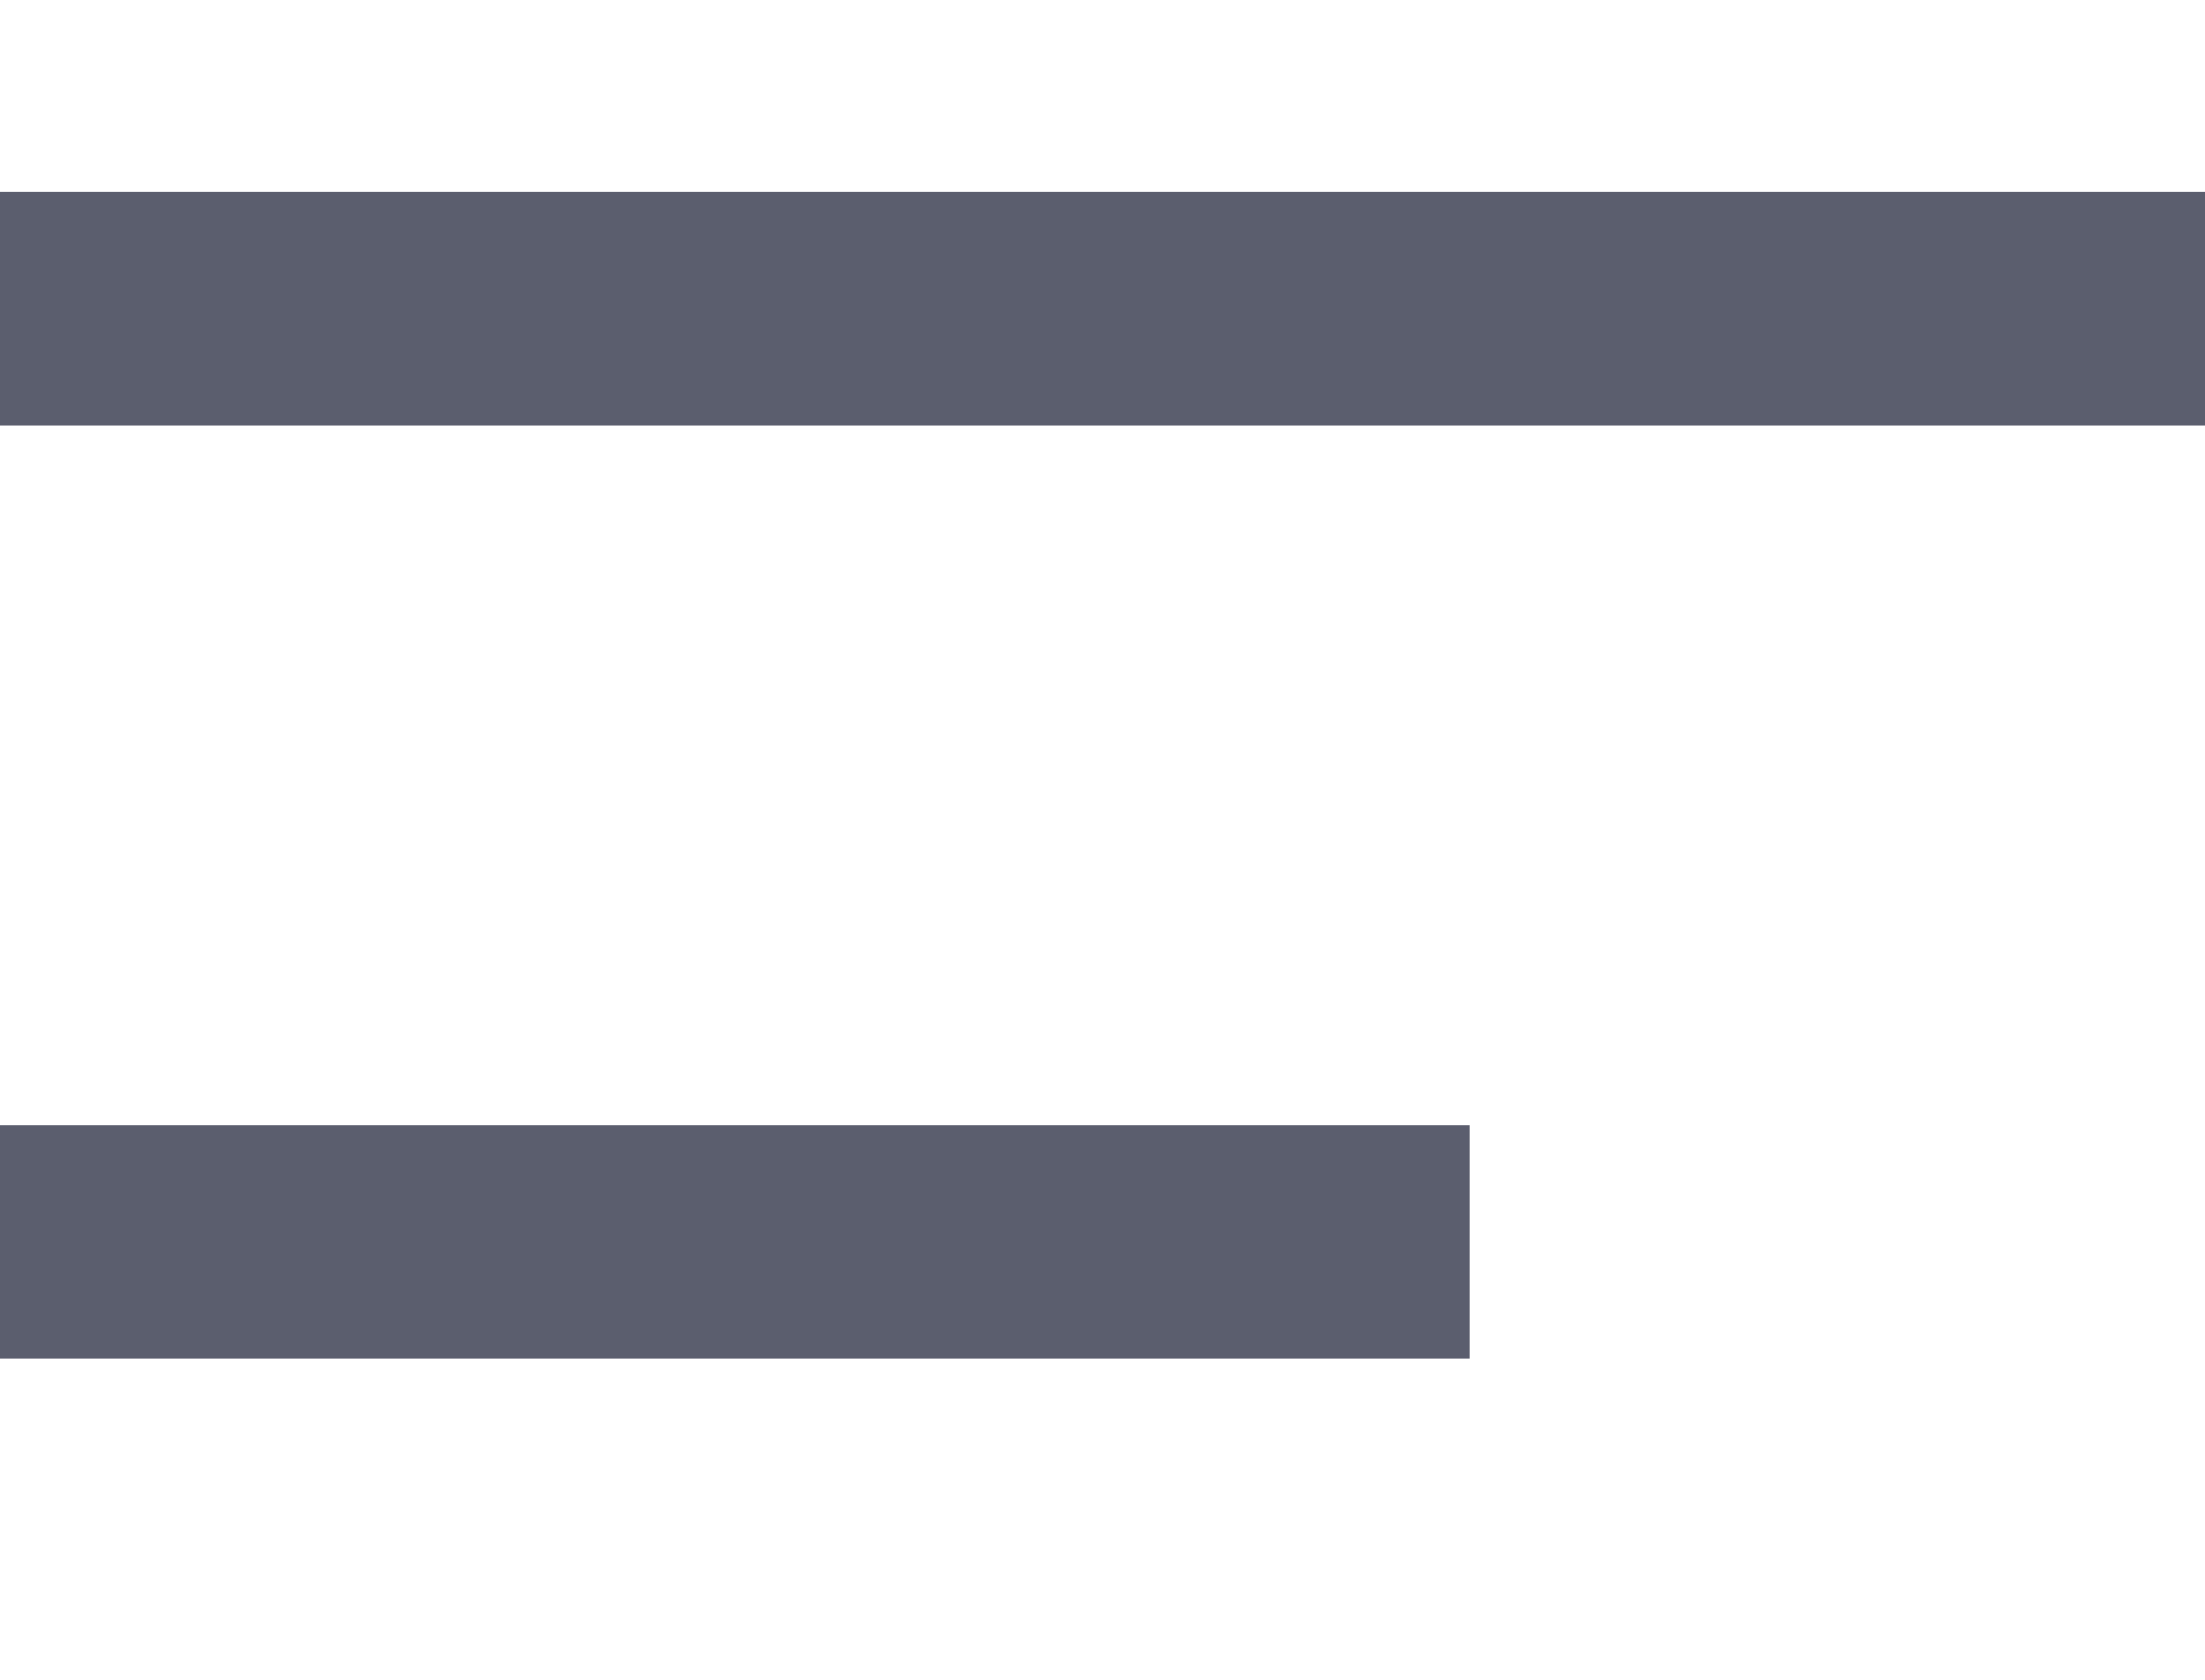 <svg width='21' height='16' viewBox='0 0 21 16' fill='none' xmlns='http://www.w3.org/2000/svg'><g clip-path='url(#clip0_635_9032)'><path d='M22.957 19.608C23.273 19.608 23.577 19.725 23.801 19.934C24.024 20.142 24.15 20.425 24.15 20.72C24.15 21.014 24.024 21.297 23.801 21.505C23.577 21.713 23.273 21.83 22.957 21.83H-0.907C-1.224 21.83 -1.527 21.713 -1.751 21.505C-1.974 21.297 -2.099 21.014 -2.1 20.72C-2.1 20.425 -1.975 20.142 -1.751 19.934C-1.527 19.725 -1.224 19.608 -0.907 19.608H22.957ZM14 12.941H-0.907C-1.224 12.941 -1.527 12.825 -1.751 12.616C-1.975 12.408 -2.1 12.125 -2.1 11.83C-2.1 11.536 -1.974 11.253 -1.751 11.045C-1.527 10.837 -1.224 10.72 -0.907 10.72H14V12.941ZM22.957 10.72C23.273 10.72 23.577 10.837 23.801 11.045C24.024 11.253 24.15 11.536 24.15 11.83C24.15 12.125 24.024 12.408 23.801 12.616C23.577 12.825 23.273 12.941 22.957 12.941H21V10.72H22.957ZM22.957 1.83C23.273 1.83 23.577 1.948 23.801 2.156C24.024 2.365 24.15 2.647 24.15 2.941C24.15 3.236 24.024 3.519 23.801 3.728C23.577 3.936 23.273 4.053 22.957 4.053H-0.907C-1.224 4.053 -1.527 3.936 -1.751 3.728C-1.975 3.519 -2.1 3.236 -2.1 2.941C-2.1 2.647 -1.974 2.365 -1.751 2.156C-1.527 1.948 -1.224 1.83 -0.907 1.83H22.957Z' fill='#5B5E6E'/></g><defs><clipPath id='clip0_635_9032'><rect width='21' height='16' fill='white'/></clipPath></defs></svg>